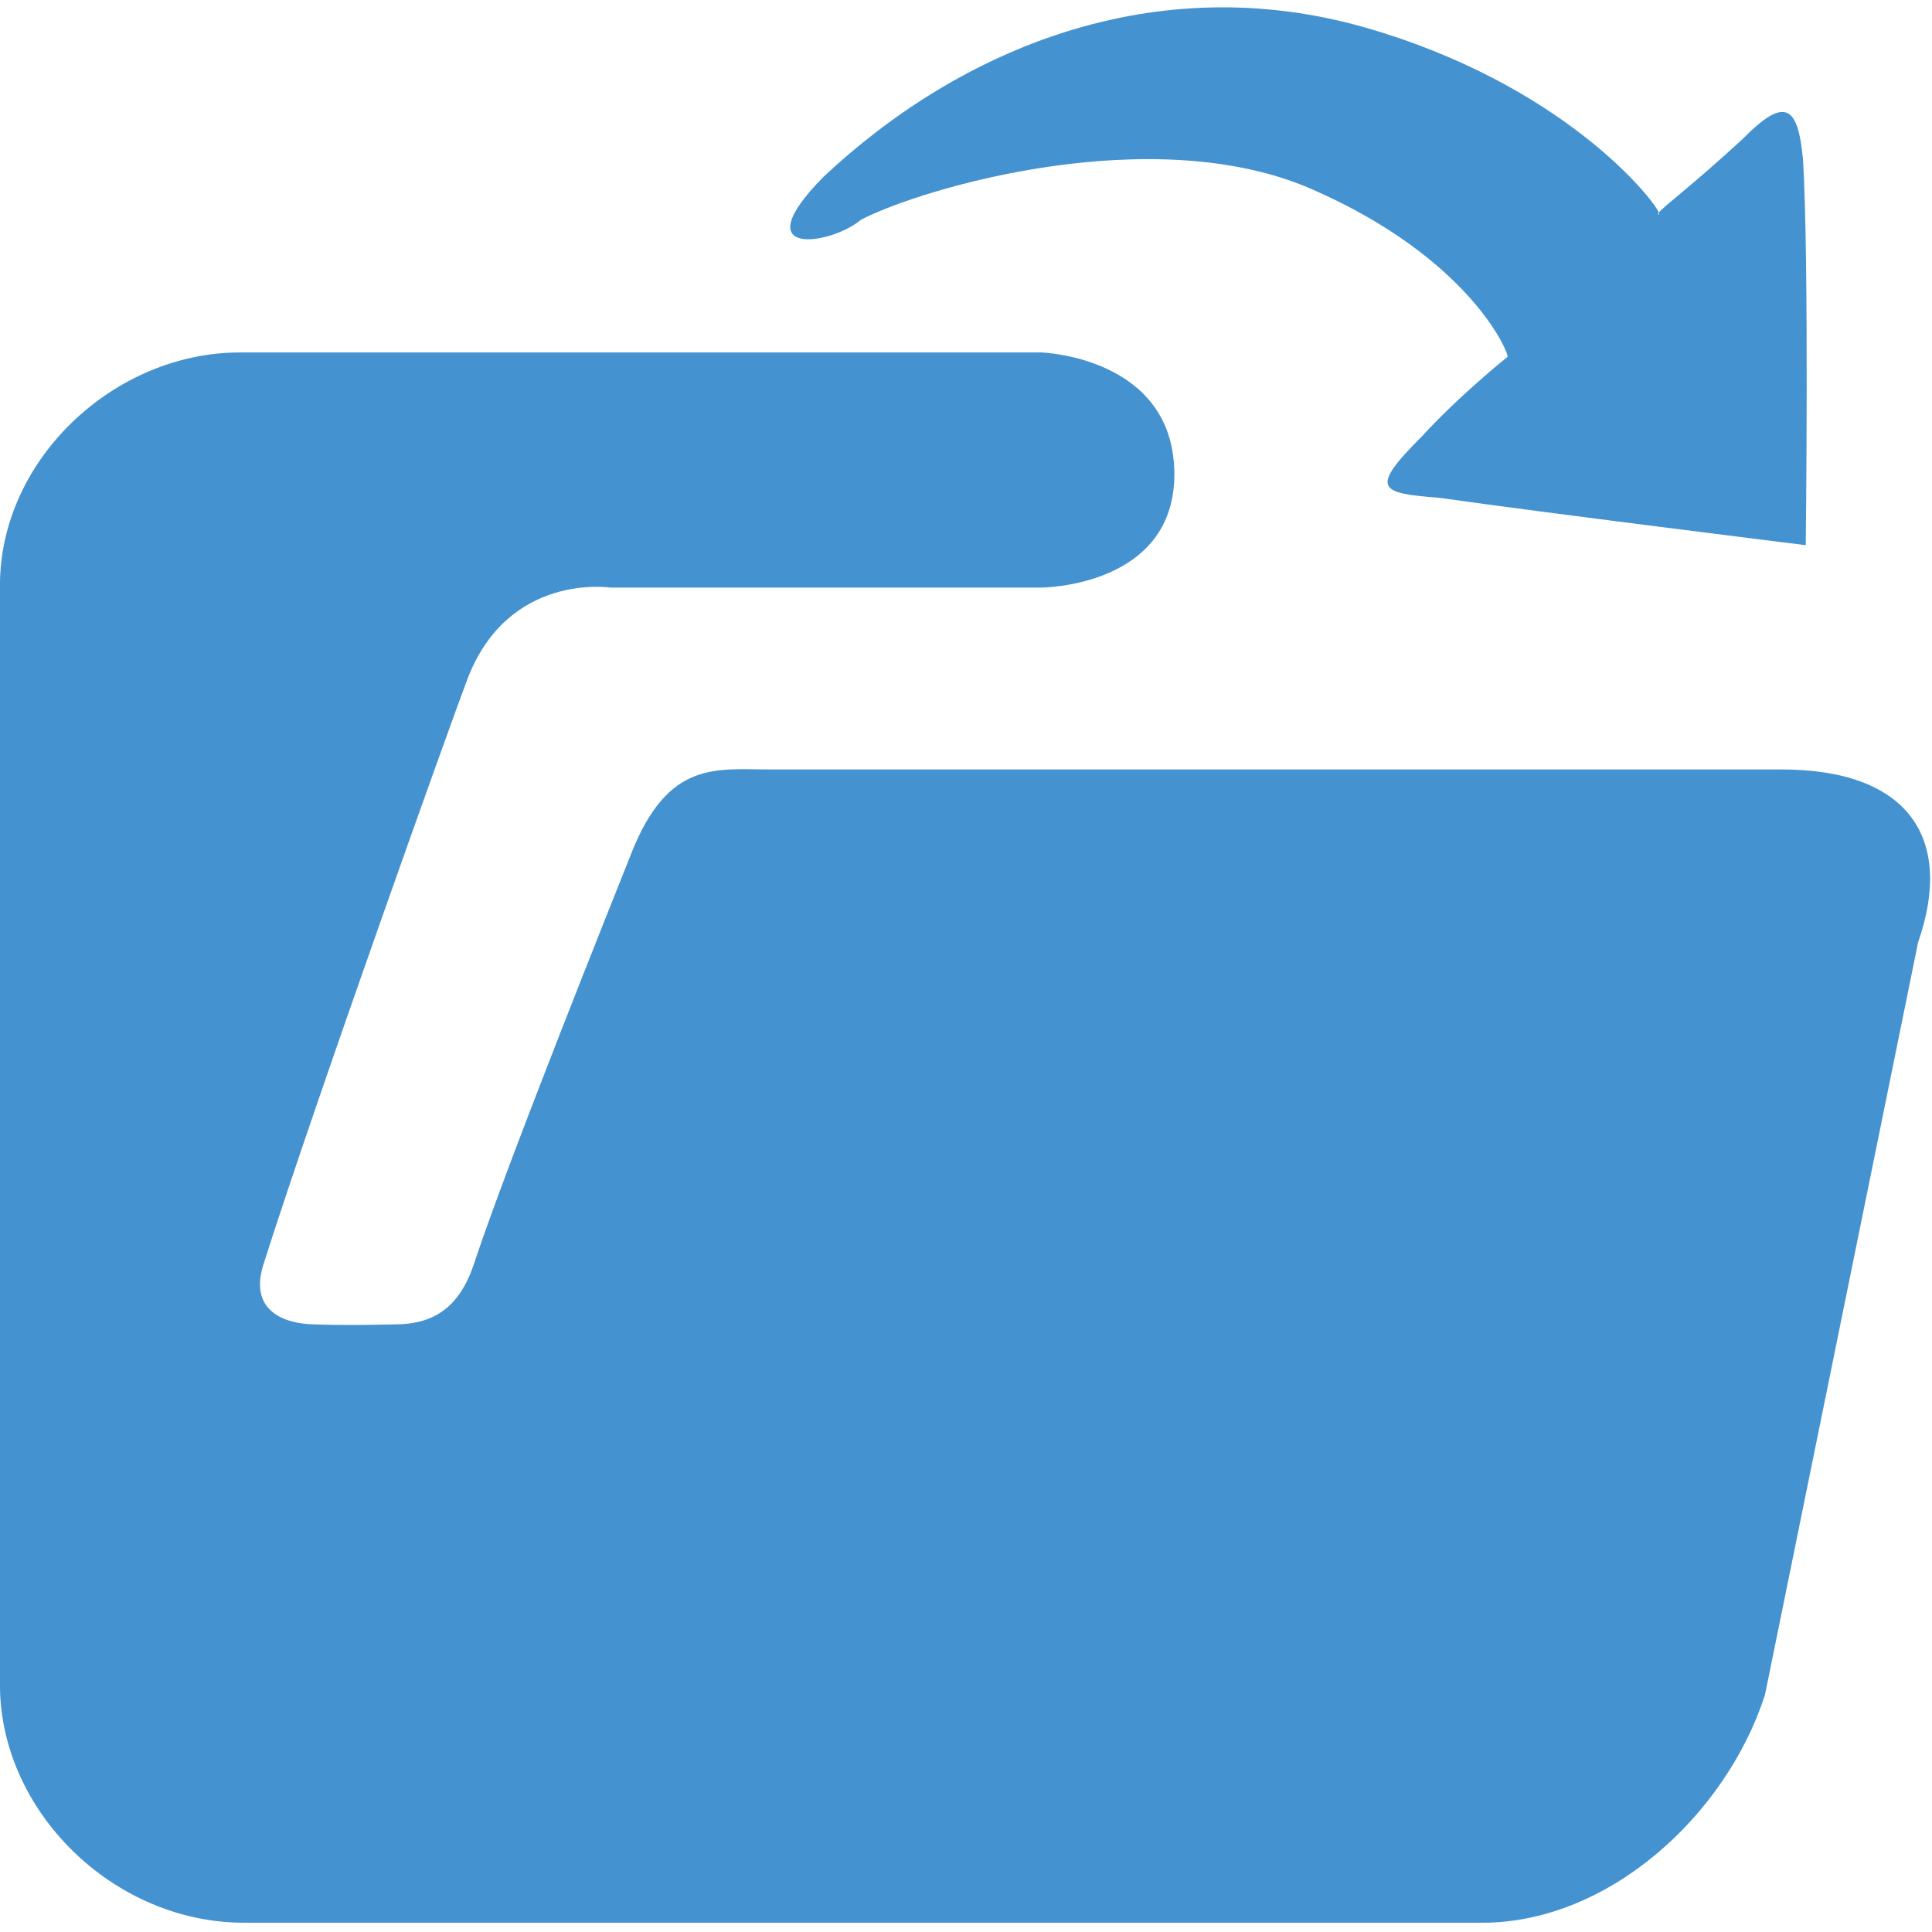 <?xml version="1.0" encoding="UTF-8" standalone="no"?>
<!DOCTYPE svg PUBLIC "-//W3C//DTD SVG 1.1//EN" "http://www.w3.org/Graphics/SVG/1.1/DTD/svg11.dtd">
<svg width="1.2em" height="1.2em" viewBox="0 0 64 64" version="1.1" xmlns="http://www.w3.org/2000/svg" xmlns:xlink="http://www.w3.org/1999/xlink" xml:space="preserve" xmlns:serif="http://www.serif.com/" style="fill-rule:evenodd;clip-rule:evenodd;stroke-linejoin:round;stroke-miterlimit:2;">
    <g transform="matrix(0.33,0,0,0.33,-1.032,-1.032)">
        <path d="M27.2,38.508L107.655,38.508C107.655,38.508 120.769,38.919 121.009,50.435C121.248,62.08 107.655,62.109 107.655,62.109L64.394,62.109C64.394,62.109 54.147,60.549 50.047,71.299C48.461,75.46 34.869,113.396 29.58,130.026C28.087,134.724 31.655,135.994 34.565,136.069C37.606,136.176 40.344,136.126 42.868,136.069C46.254,136.043 49.121,134.751 50.695,130.026C54.081,119.756 65.094,92.345 66.522,88.738C70.211,79.417 75.049,80.368 80.392,80.368L181.973,80.368C194.6,80.368 199.336,87.192 195.672,97.713L180.296,173.276C176.367,185.402 164.561,196.136 151.933,196.136L27.637,196.136C14.468,196.136 3.125,184.897 3.125,172.272L3.125,61.87C3.124,49.256 14.587,38.508 27.2,38.508ZM147.662,53.103C141.633,52.629 140.484,52.296 145.877,46.916C149.649,42.792 154.461,38.945 154.461,38.945C154.606,38.573 150.703,29.056 134.802,22.111C118.896,15.174 95.782,21.966 89.554,25.183C86.605,27.705 77.654,29.133 85.786,20.884C99.551,7.965 119.054,-0.128 140.17,5.889C159.816,11.534 168.969,22.906 169.649,24.466C169.561,24.583 169.535,24.666 169.669,24.666C169.669,24.666 169.705,24.584 169.649,24.466C170.078,23.884 173.01,21.73 178.049,17.091C182.357,12.702 183.612,13.783 184.117,19.125C184.736,29.176 184.394,57.853 184.394,57.853C184.394,57.853 157.527,54.519 147.662,53.103Z" style="fill:rgb(68,146,208);fill-rule:nonzero;"/>
    </g>
</svg>
